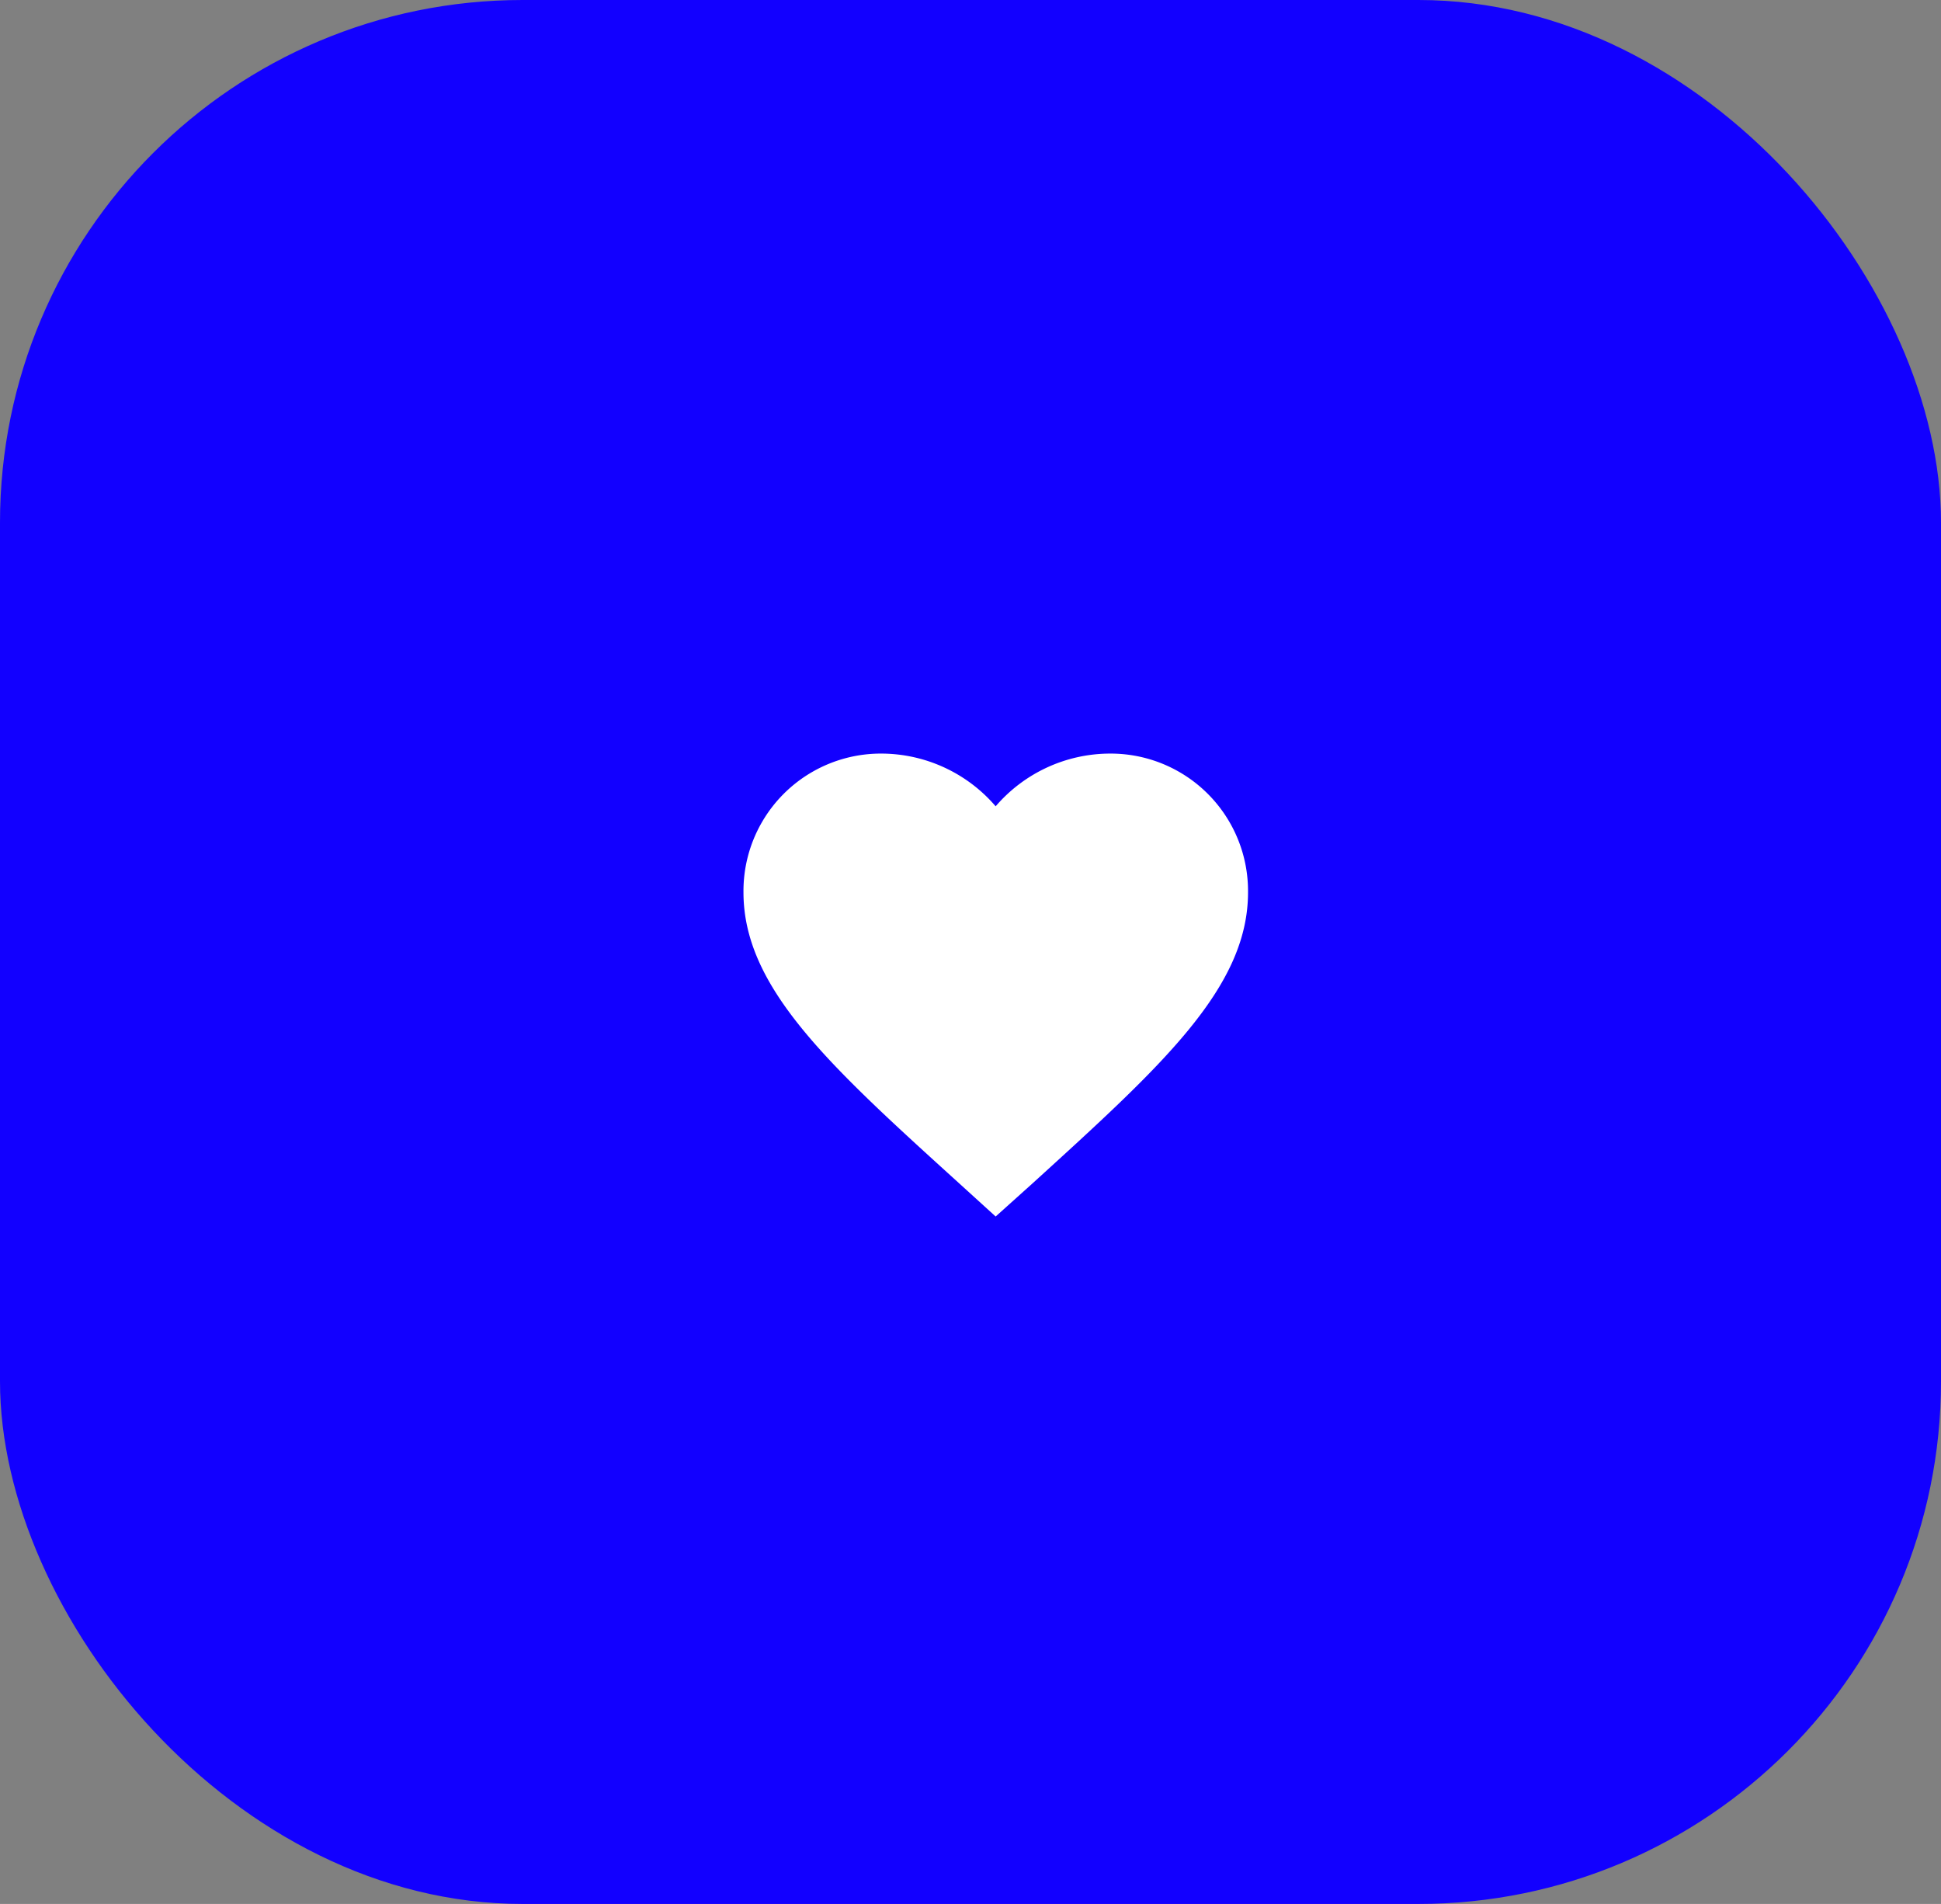<?xml version="1.0" encoding="UTF-8"?>
<svg xmlns="http://www.w3.org/2000/svg" id="Groupe_1477" data-name="Groupe 1477" width="52" height="51" viewBox="0 0 52 51">
  <rect x="0" y="0" width="52" height="51" fill="#808080" stroke="none"/>
  <g id="Groupe_1475" data-name="Groupe 1475" transform="translate(0 0)">
    <rect id="Rectangle_548" data-name="Rectangle 548" width="52" height="51" rx="14" fill="#1200ff"></rect>
  </g>
  <g id="Groupe_1476" data-name="Groupe 1476" transform="translate(15.999 15.667)">
    <path id="Tracé_3827" data-name="Tracé 3827" d="M0,0H19.022V19.022H0Z" fill="none"></path>
    <path id="Tracé_3828" data-name="Tracé 3828" d="M8.756,15.4l-.978-.889C4.3,11.356,2,9.272,2,6.717A3.681,3.681,0,0,1,5.717,3,4.047,4.047,0,0,1,8.756,4.412,4.047,4.047,0,0,1,11.8,3a3.681,3.681,0,0,1,3.717,3.717c0,2.555-2.3,4.636-5.778,7.8Z" transform="translate(1.919 1.519)" fill="#fff"></path>
  </g>
</svg>
